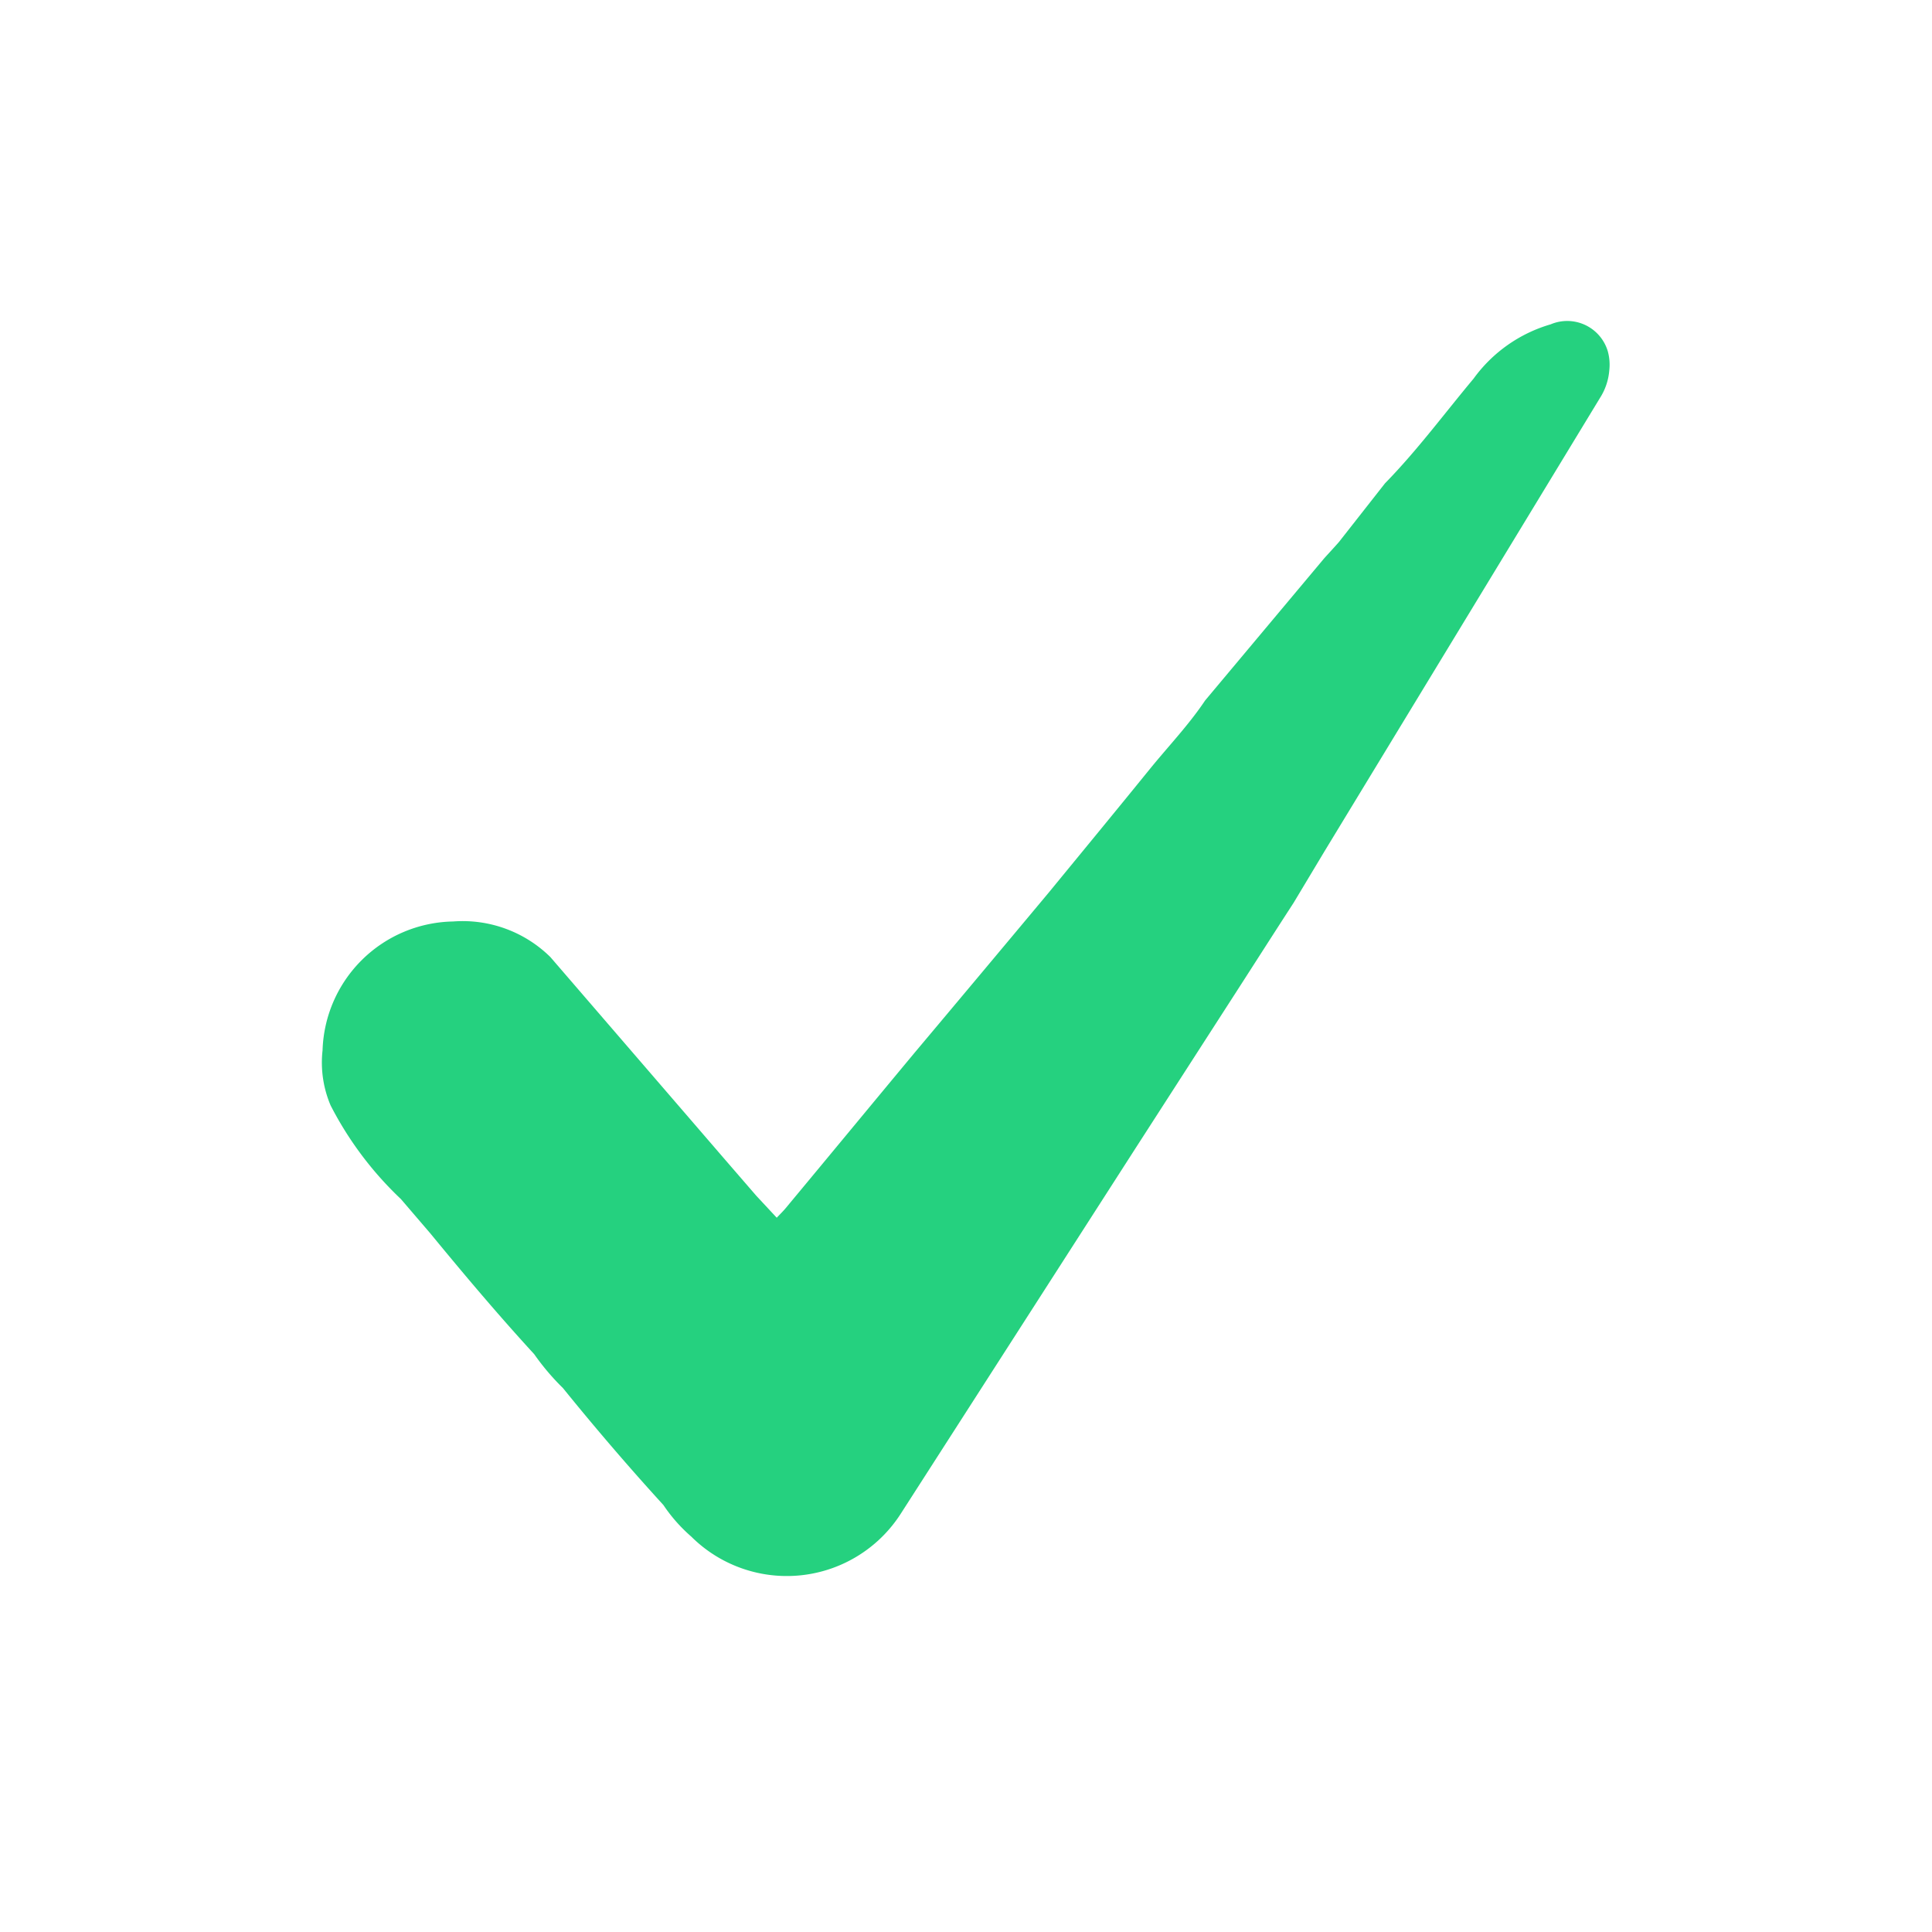 <svg xmlns="http://www.w3.org/2000/svg" width="24" height="24" viewBox="0 0 24 24"><g transform="translate(-29 -1680)"><path d="M1808.4-324.207a.526.526,0,0,0-.71-.336,1.806,1.806,0,0,0-.958.675c-.364.435-.7.891-1.1,1.3l-.573.73c-.06.068-.122.135-.181.2l-1.481,1.768c-.2.3-.457.569-.687.852-.415.512-.834,1.02-1.252,1.53q-.835,1-1.67,1.994c-.534.642-1.065,1.286-1.6,1.929-.033.04-.071.076-.112.12l-.255-.274-.385-.445-2.172-2.519a1.552,1.552,0,0,0-1.209-.442,1.652,1.652,0,0,0-1.621,1.6,1.359,1.359,0,0,0,.1.685,4.3,4.3,0,0,0,.873,1.163l.366.427c.419.51.844,1.014,1.29,1.5a3,3,0,0,0,.357.421c.4.494.817.981,1.248,1.453a1.982,1.982,0,0,0,.346.392,1.682,1.682,0,0,0,2.607-.291q1.455-2.265,2.91-4.53l1.139-1.768c.276-.427.549-.856.826-1.283l.384-.64,3.438-5.658a.743.743,0,0,0,.1-.316A.628.628,0,0,0,1808.4-324.207Z" transform="translate(-1759.427 2008.572)" fill="#25d17f" fill-rule="evenodd"/><rect width="24" height="24" transform="translate(29 1680)" fill="none"/></g></svg>